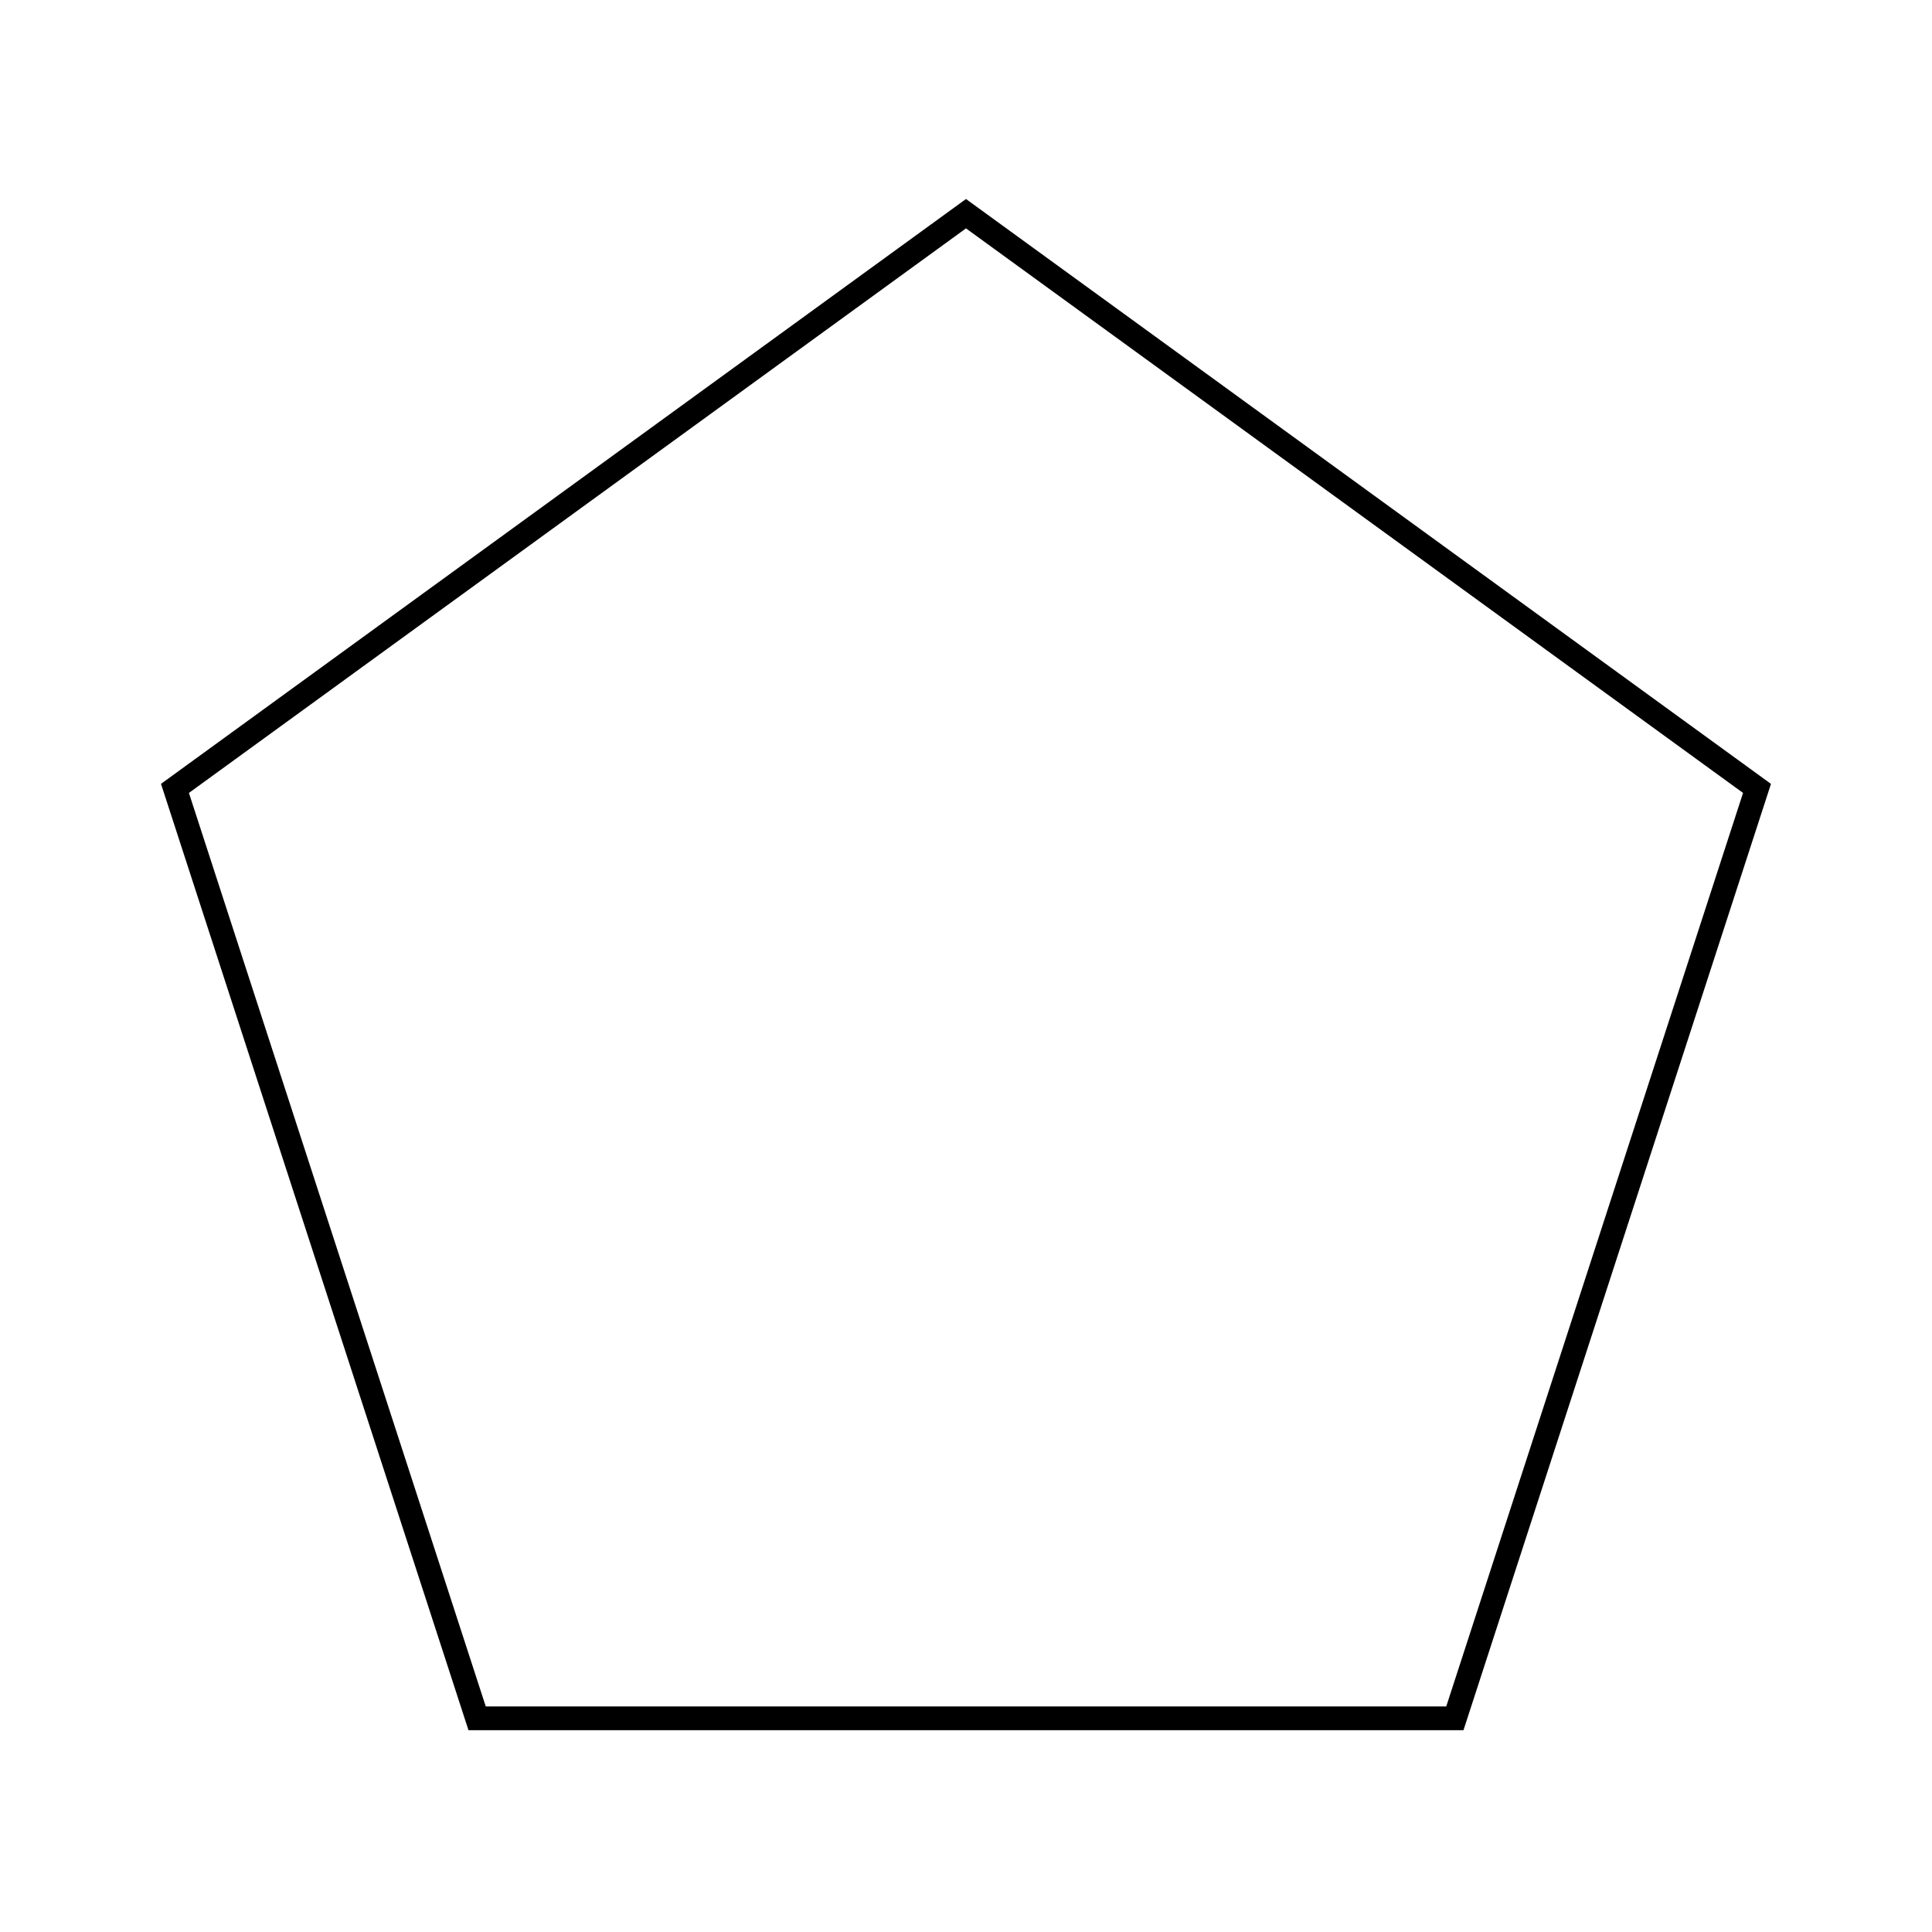 <?xml version="1.0" encoding="UTF-8"?>
<!-- Uploaded to: ICON Repo, www.iconrepo.com, Generator: ICON Repo Mixer Tools -->
<svg fill="#000000" width="800px" height="800px" version="1.1" viewBox="144 144 512 512" xmlns="http://www.w3.org/2000/svg">
 <path d="m531.84 602.52h-263.69l-81.484-250.79 213.33-154.99 213.33 155zm-259.11-6.297h254.54l78.656-242.09-205.93-149.61-205.93 149.61z"/>
</svg>